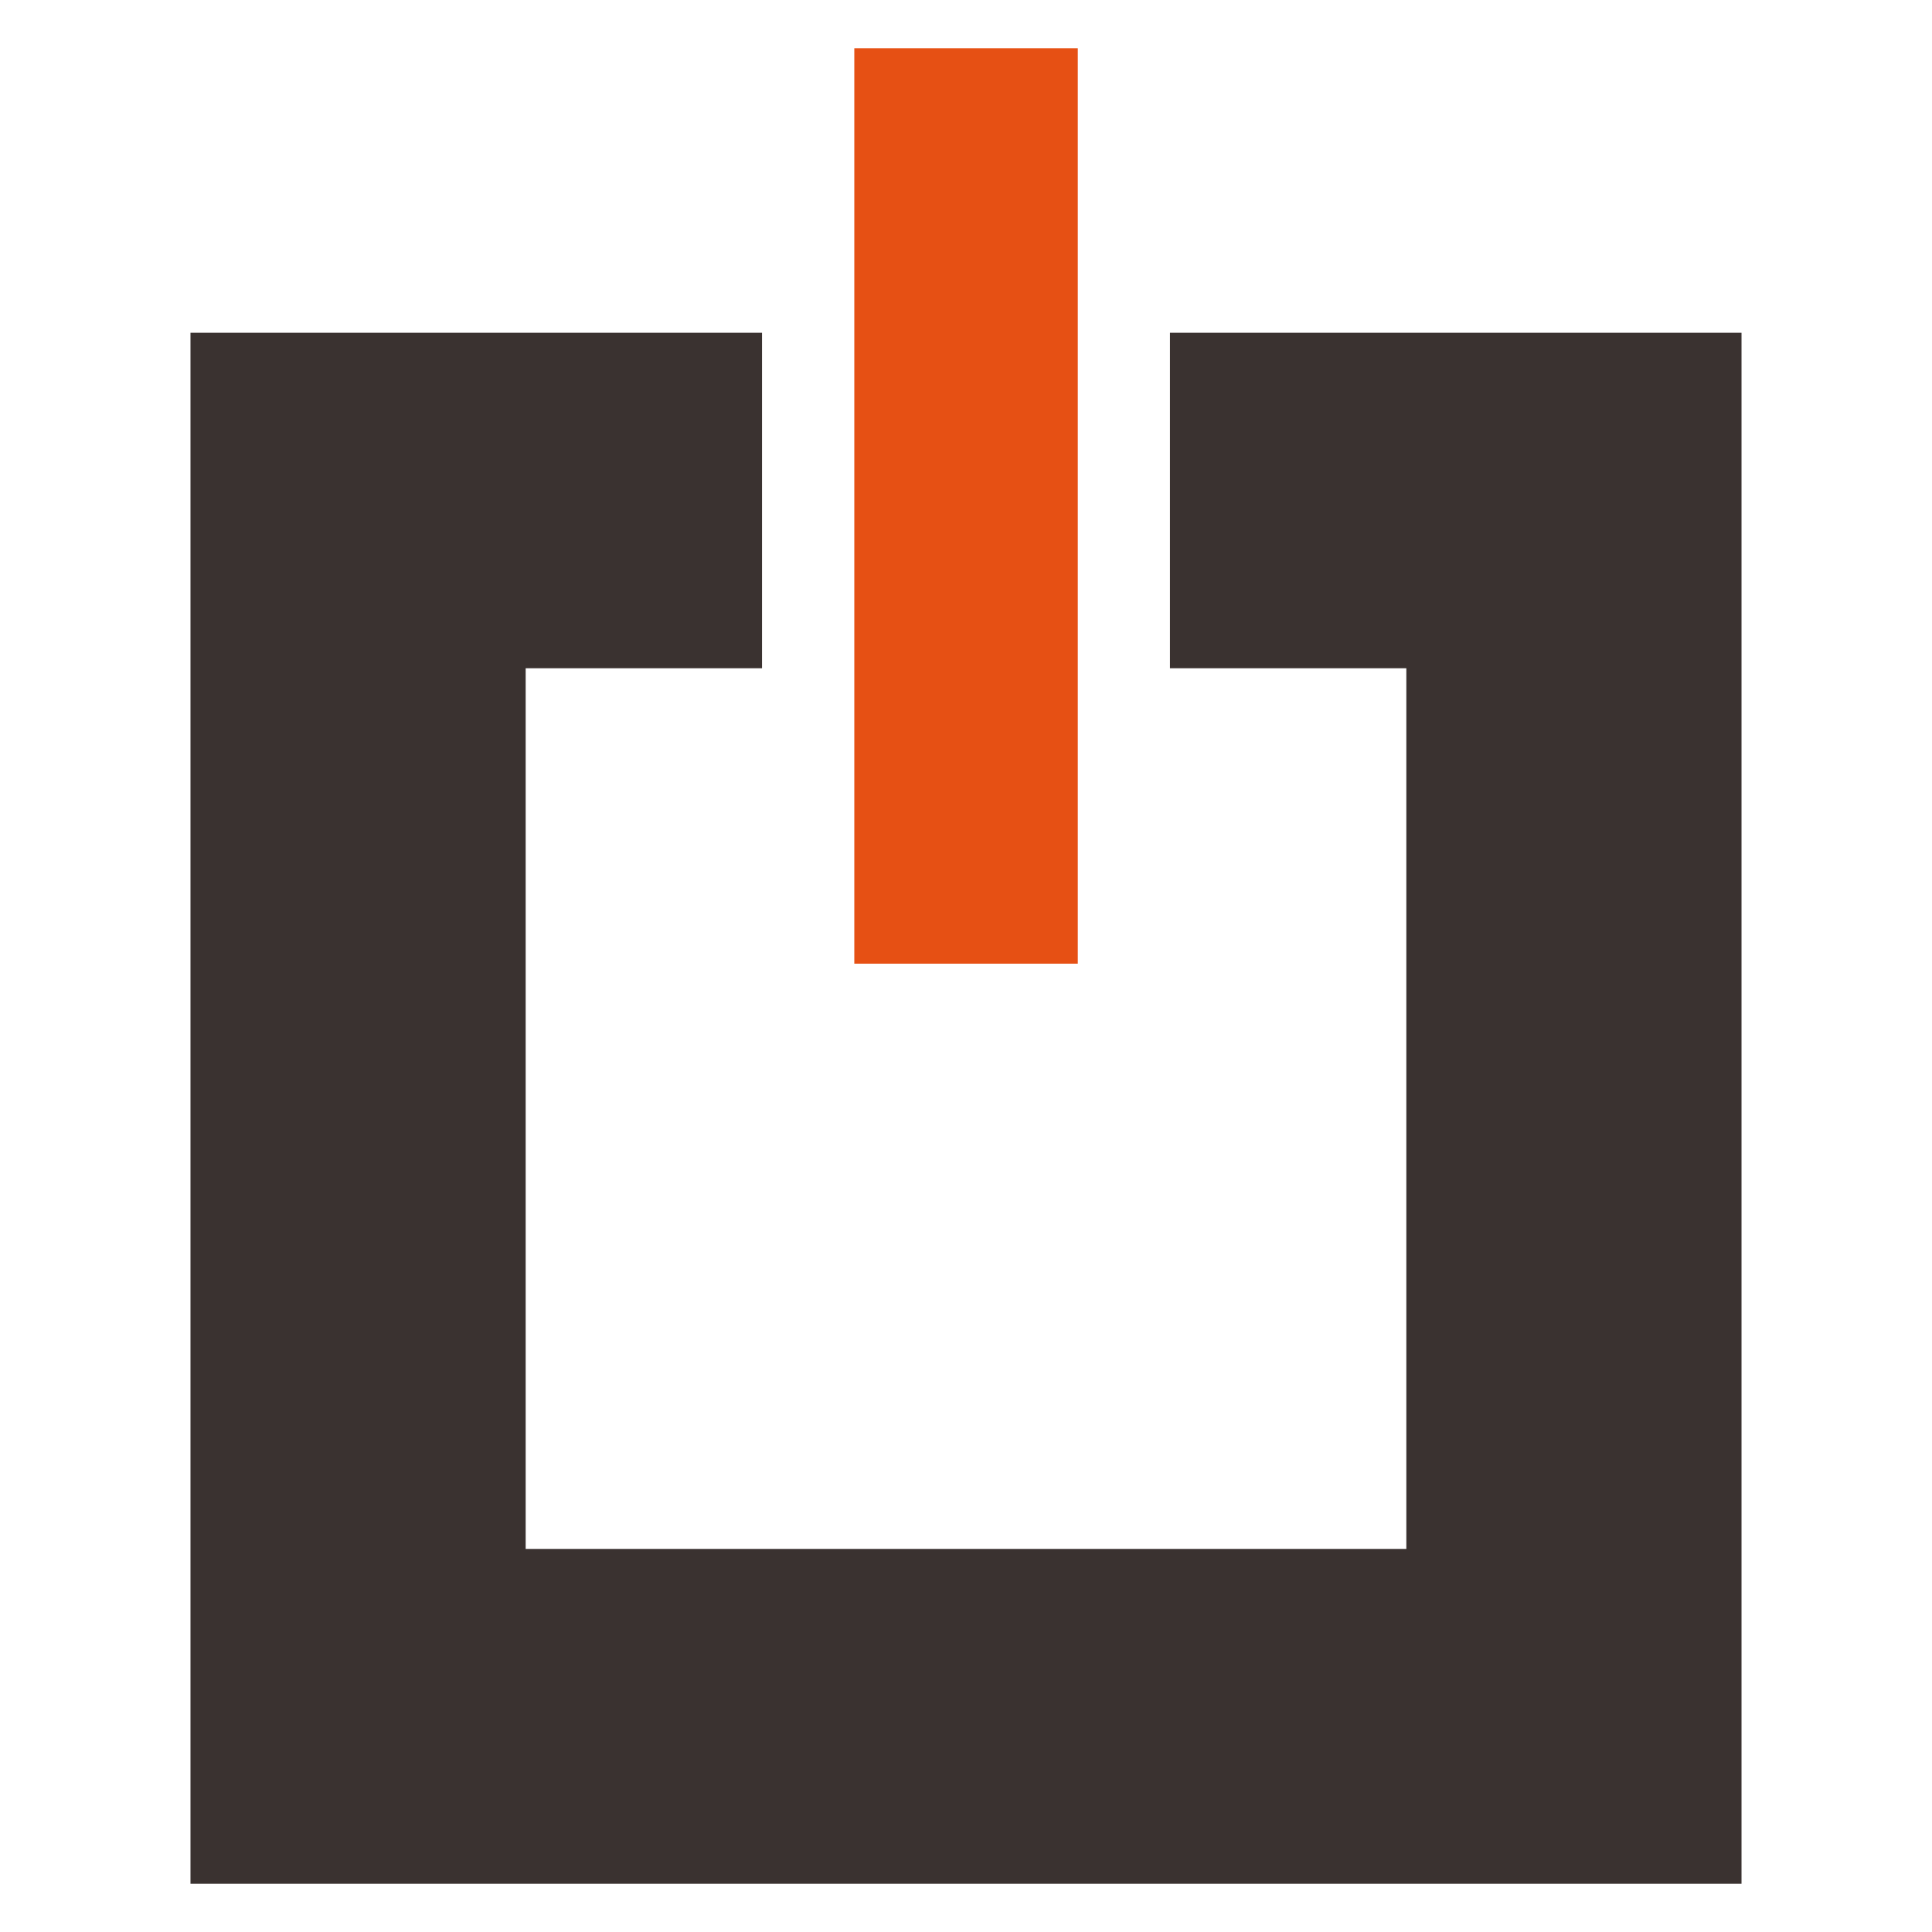 <?xml version="1.0" encoding="UTF-8"?> <svg xmlns="http://www.w3.org/2000/svg" xmlns:xlink="http://www.w3.org/1999/xlink" version="1.1" id="Слой_1" x="0px" y="0px" viewBox="0 0 1920 1920" style="enable-background:new 0 0 1920 1920;" xml:space="preserve"> <style type="text/css"> .st0{fill:#3A3230;} .st1{fill:#E65014;} </style> <g> <polygon class="st0" points="1162.7,330.7 1162.7,664.1 1397.6,664.1 1397.6,1539.3 522.4,1539.3 522.4,664.1 757.3,664.1 757.3,330.7 189.3,330.7 189.3,1872.1 1730.7,1872.1 1730.7,330.7 "></polygon> <rect x="849" y="47.9" class="st1" width="222.1" height="909.8"></rect> </g> </svg> 